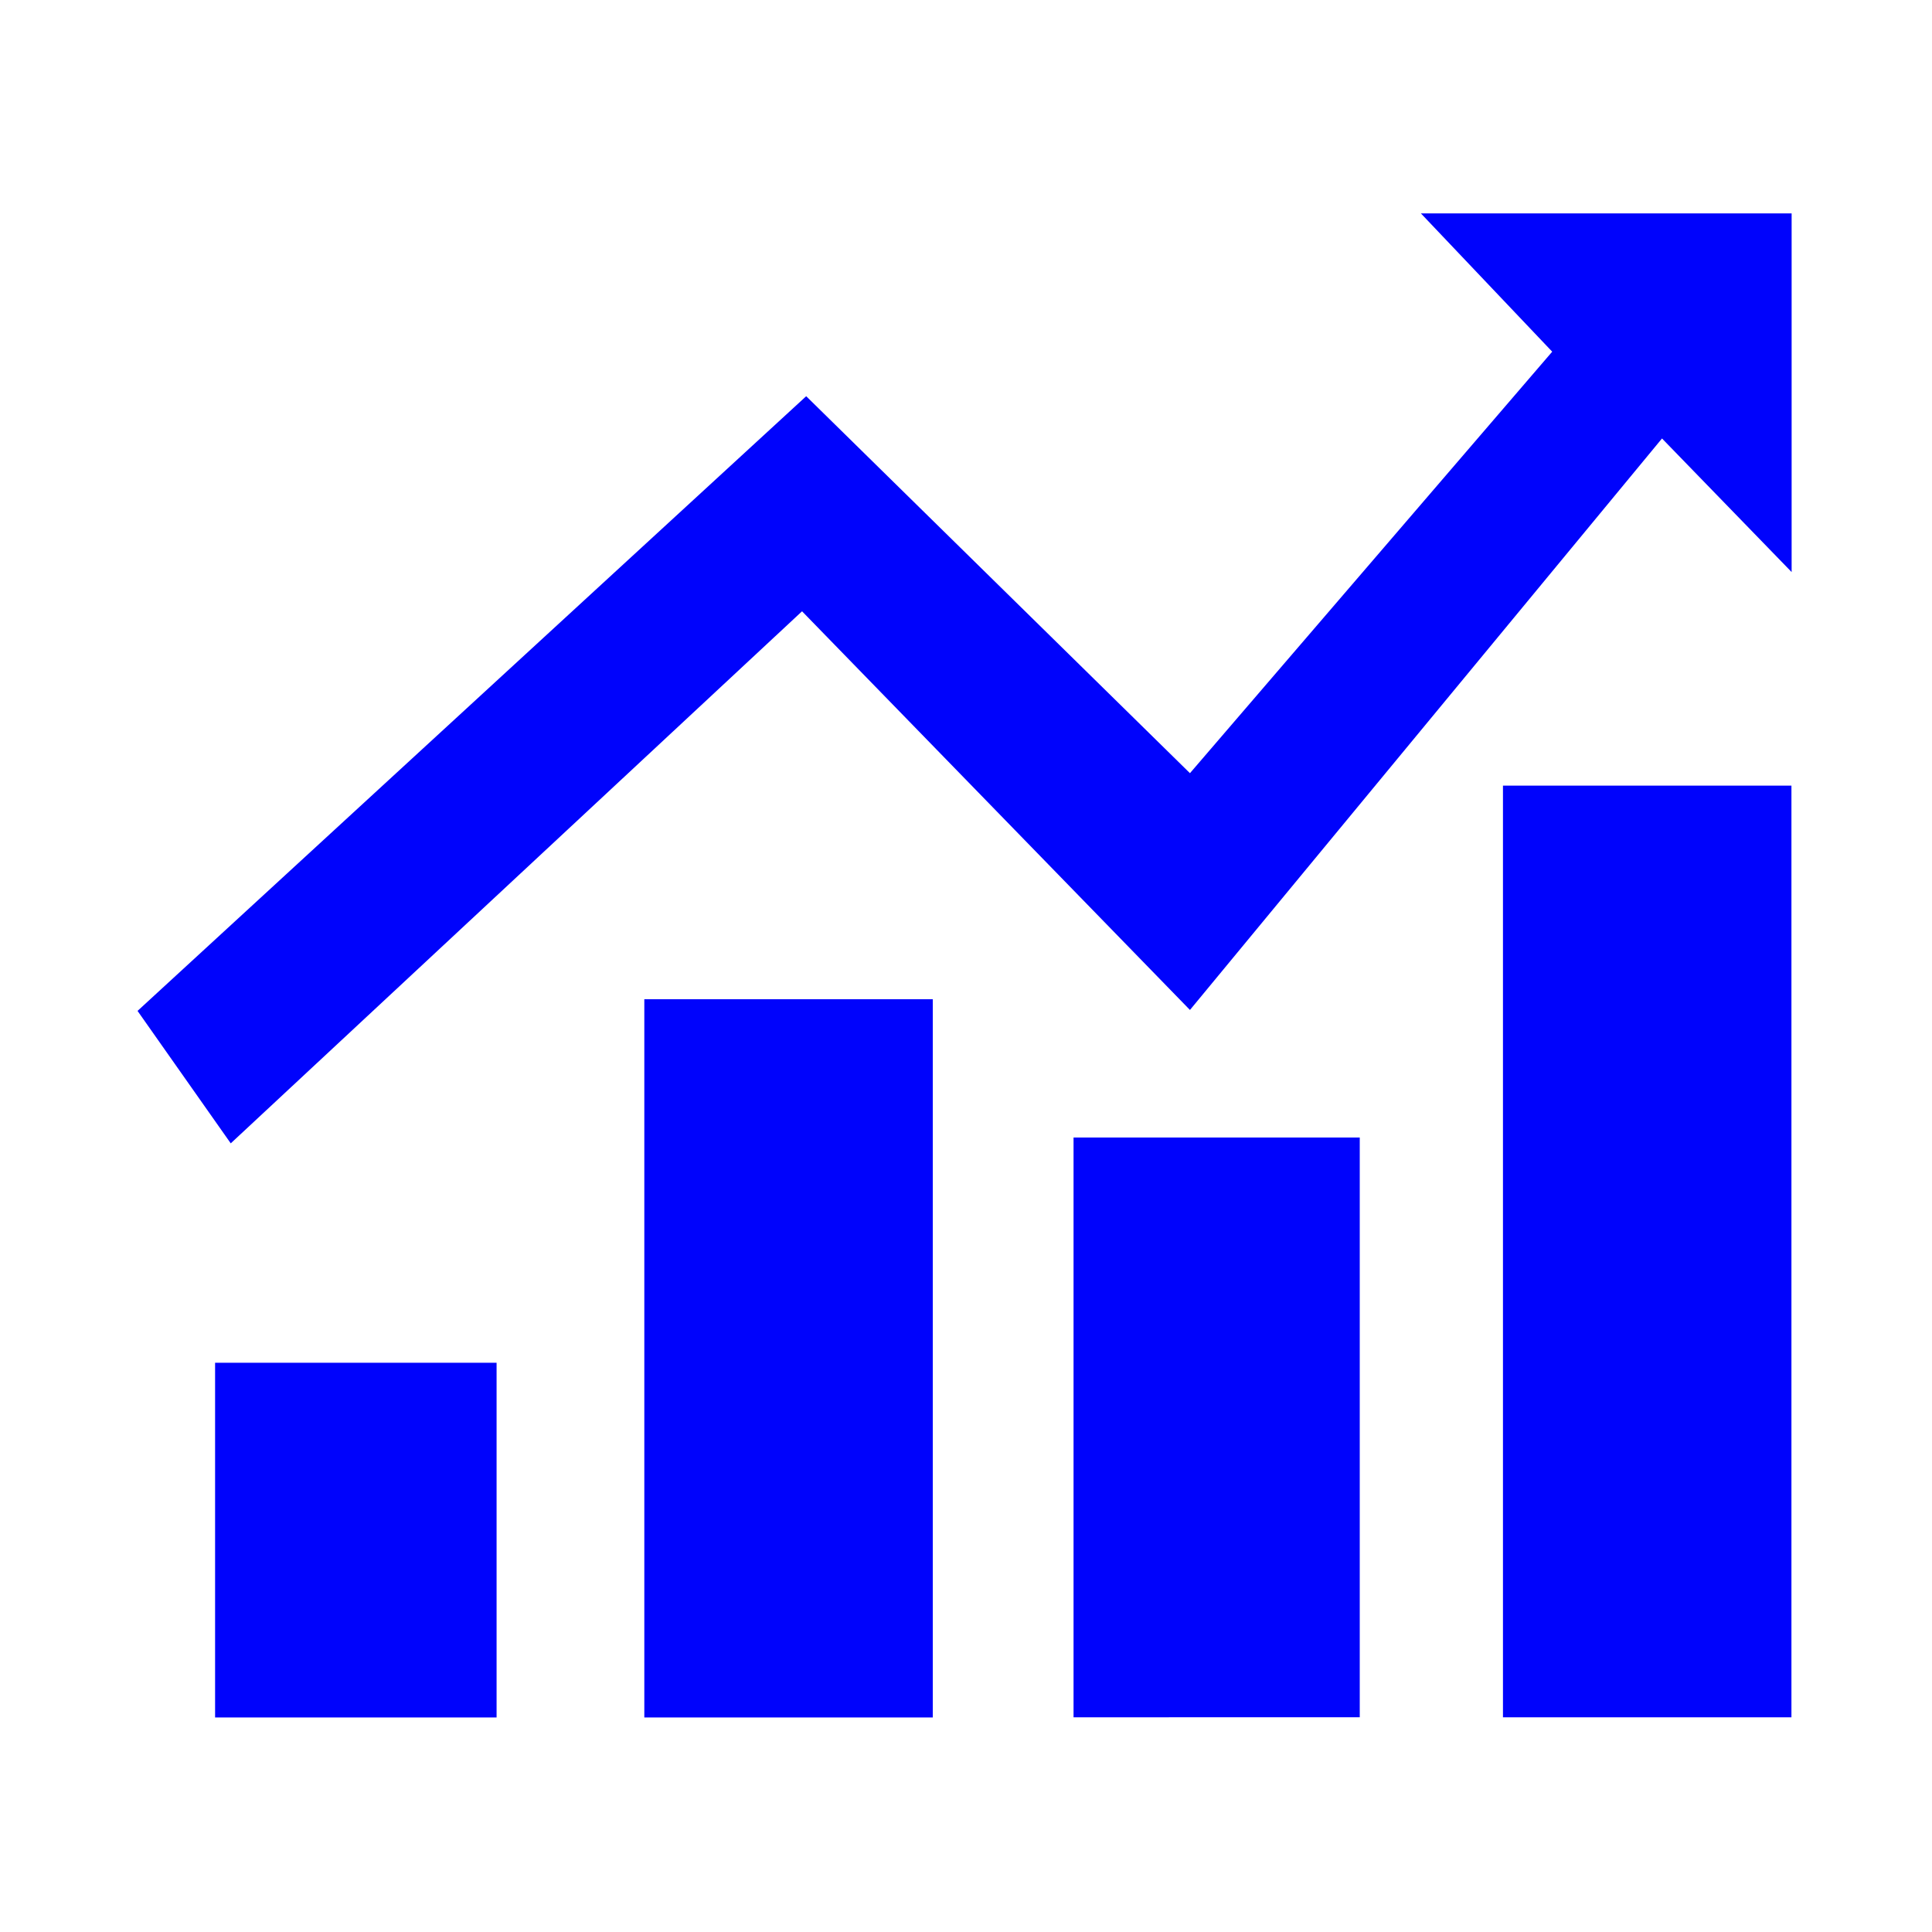 <?xml version="1.0" standalone="no"?><!DOCTYPE svg PUBLIC "-//W3C//DTD SVG 1.1//EN" "http://www.w3.org/Graphics/SVG/1.1/DTD/svg11.dtd"><svg t="1640080537799" class="icon" viewBox="0 0 1024 1024" version="1.1" xmlns="http://www.w3.org/2000/svg" p-id="8804" xmlns:xlink="http://www.w3.org/1999/xlink" width="200" height="200"><defs><style type="text/css"></style></defs><path d="M114 722.3h149.2v188H114zM341.5 529.6h152.9v380.7H341.5zM569 602.9h151.7v307.3H569zM796.6 416.4h152.9v493.8H796.6z" fill="#0003fc" p-id="8805"></path><path d="M72.9 535.8L427.3 210l203.4 199.8 192-223.4-69.6-73.3h196.5v190.1l-68.7-70.8-250.2 302.9L425.1 324 122.3 606l-49.4-70.2z m0 0" fill="#0003fc" p-id="8806"></path></svg>